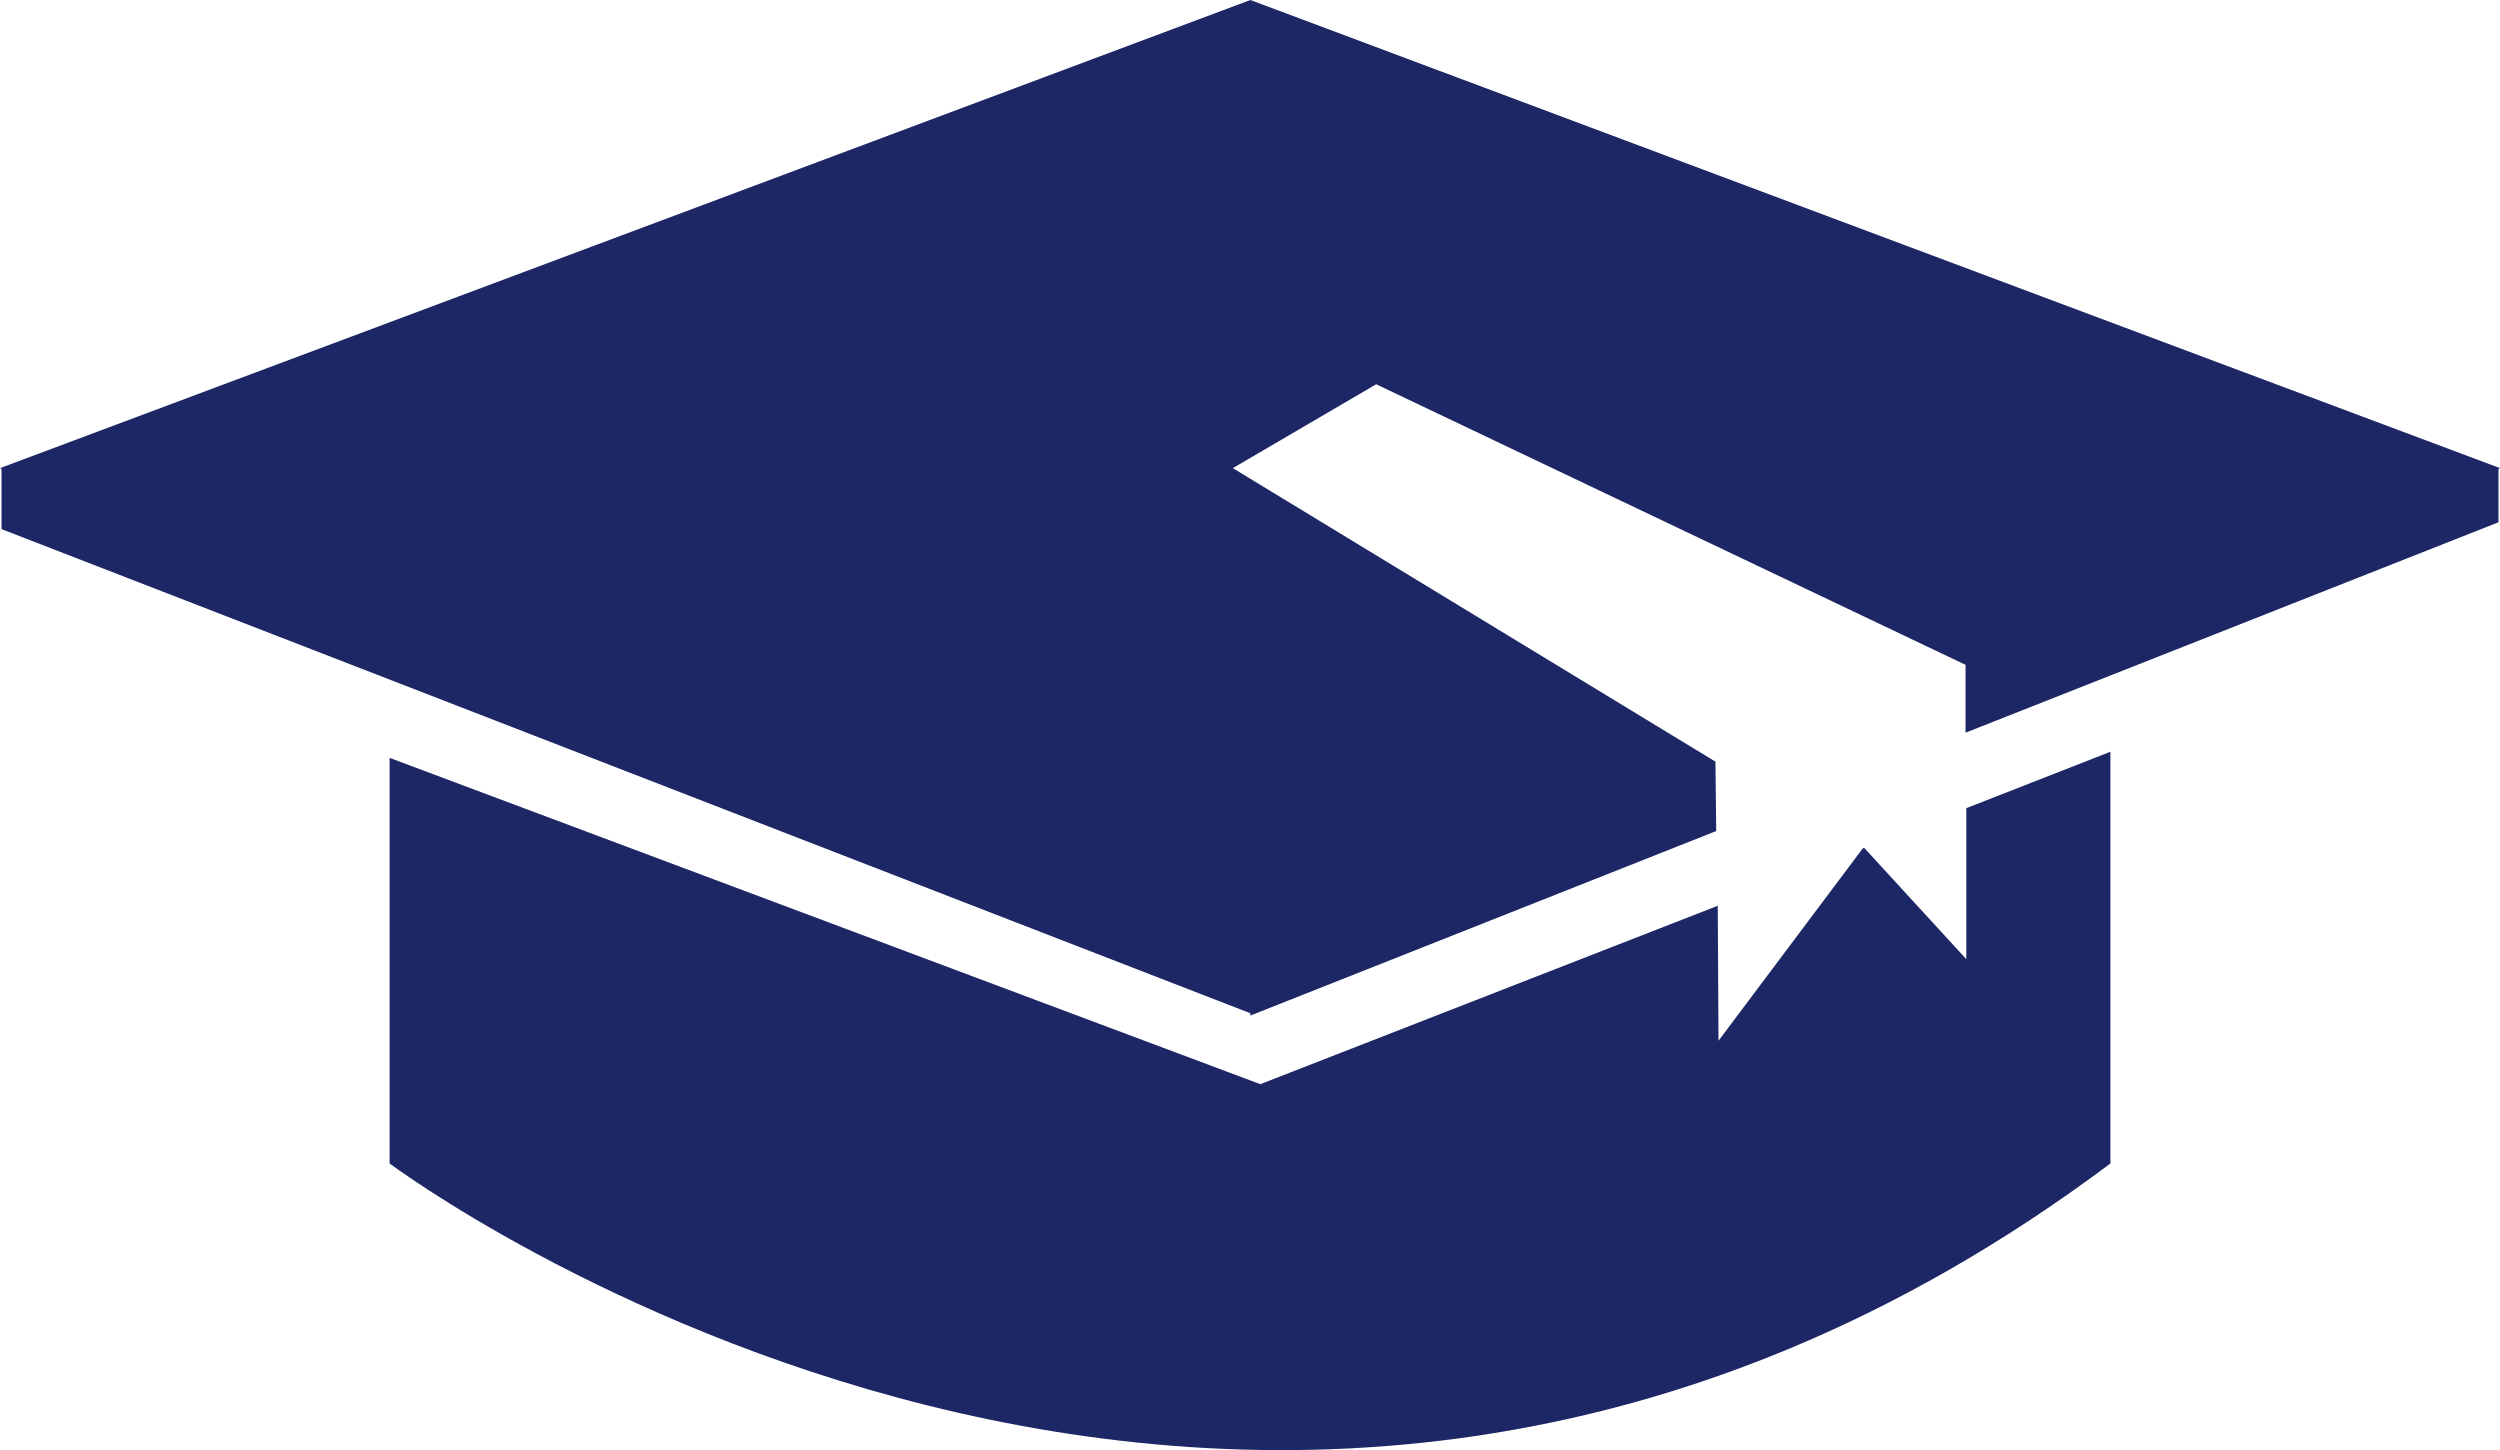 <?xml version="1.0" encoding="utf-8"?>
<!-- Generator: Adobe Illustrator 24.0.3, SVG Export Plug-In . SVG Version: 6.00 Build 0)  -->
<svg version="1.1" id="Calque_1" xmlns="http://www.w3.org/2000/svg" xmlns:xlink="http://www.w3.org/1999/xlink" x="0px" y="0px"
	 viewBox="0 0 327.9 190.2" style="enable-background:new 0 0 327.9 190.2;" xml:space="preserve">
<style type="text/css">
	.st0{fill:#1E2766;}
</style>
<g>
	<g>
		<polygon class="st0" points="164,0 0,61.4 0.2,61.5 0.2,69.4 164,132.9 164,133.2 225.1,109 225,99.9 161.7,61.4 180.5,50.4
			257.8,87.2 257.8,96.1 327.7,68.5 327.7,61.5 327.9,61.4 		"/>
		<path class="st0" d="M257.9,106v19.8l-13.4-14.6l-0.2,0.1l-18.9,25.2l-0.1-17.7l-60,23.4L51.1,99.4v53.2c0,0,112.8,84.6,225.7,0
			v-54L257.9,106z"/>
	</g>
</g>
</svg>
